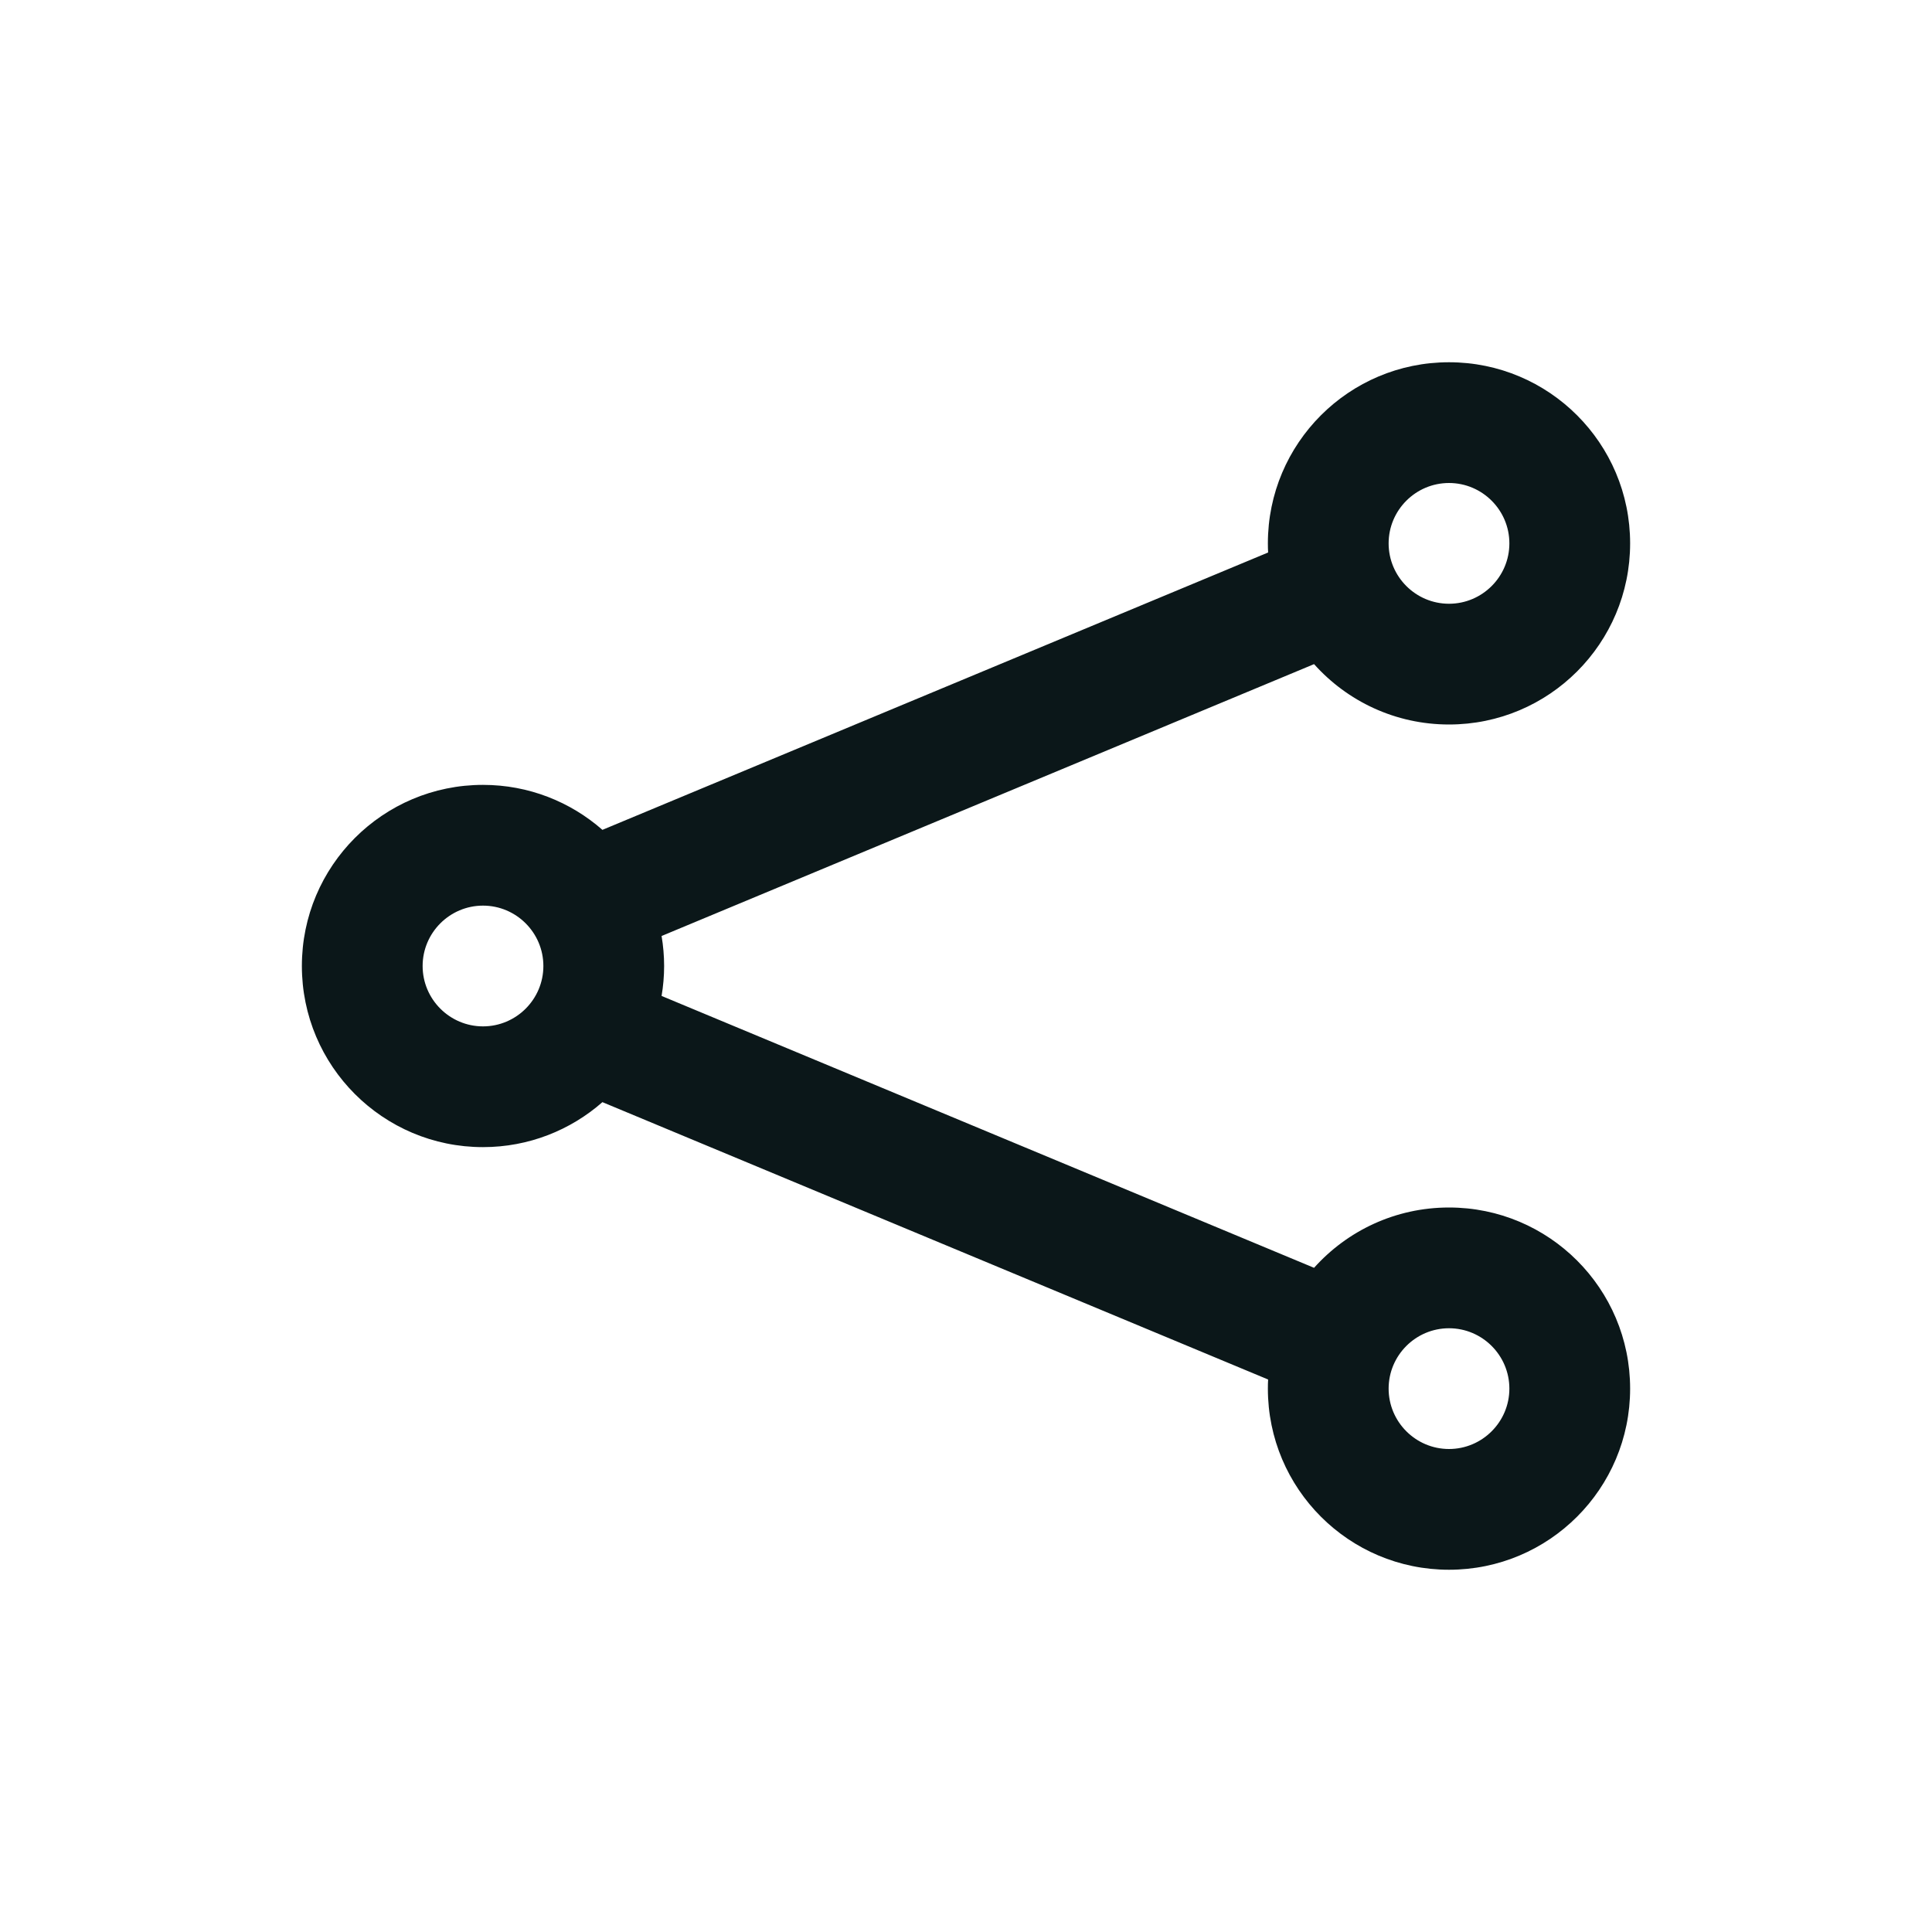 <?xml version="1.0" encoding="utf-8"?><!-- Uploaded to: SVG Repo, www.svgrepo.com, Generator: SVG Repo Mixer Tools -->
<svg version="1.1" id="Uploaded to svgrepo.com" xmlns="http://www.w3.org/2000/svg" xmlns:xlink="http://www.w3.org/1999/xlink" 
	 width="800px" height="800px" viewBox="0 0 32 32" xml:space="preserve">
<style type="text/css">
	.bentblocks_een{fill:#0B1719;}
</style>
<path class="bentblocks_een" d="M24,20c-0.888,0-1.686,0.386-2.235,0.999l-10.807-4.503C10.985,16.335,11,16.169,11,16
	s-0.015-0.335-0.042-0.497l10.807-4.503C22.314,11.614,23.112,12,24,12c1.657,0,3-1.343,3-3s-1.343-3-3-3s-3,1.343-3,3
	c0,0.051,0.001,0.101,0.004,0.151L9.978,13.745C9.45,13.282,8.758,13,8,13c-1.657,0-3,1.343-3,3s1.343,3,3,3
	c0.758,0,1.45-0.282,1.978-0.745l11.026,4.594C21.001,22.899,21,22.949,21,23c0,1.657,1.343,3,3,3s3-1.343,3-3S25.657,20,24,20z
	 M24,8c0.551,0,1,0.449,1,1s-0.449,1-1,1s-1-0.449-1-1S23.449,8,24,8z M8,17c-0.551,0-1-0.449-1-1s0.449-1,1-1s1,0.449,1,1
	S8.551,17,8,17z M24,24c-0.551,0-1-0.449-1-1s0.449-1,1-1s1,0.449,1,1S24.551,24,24,24z"/>
</svg>